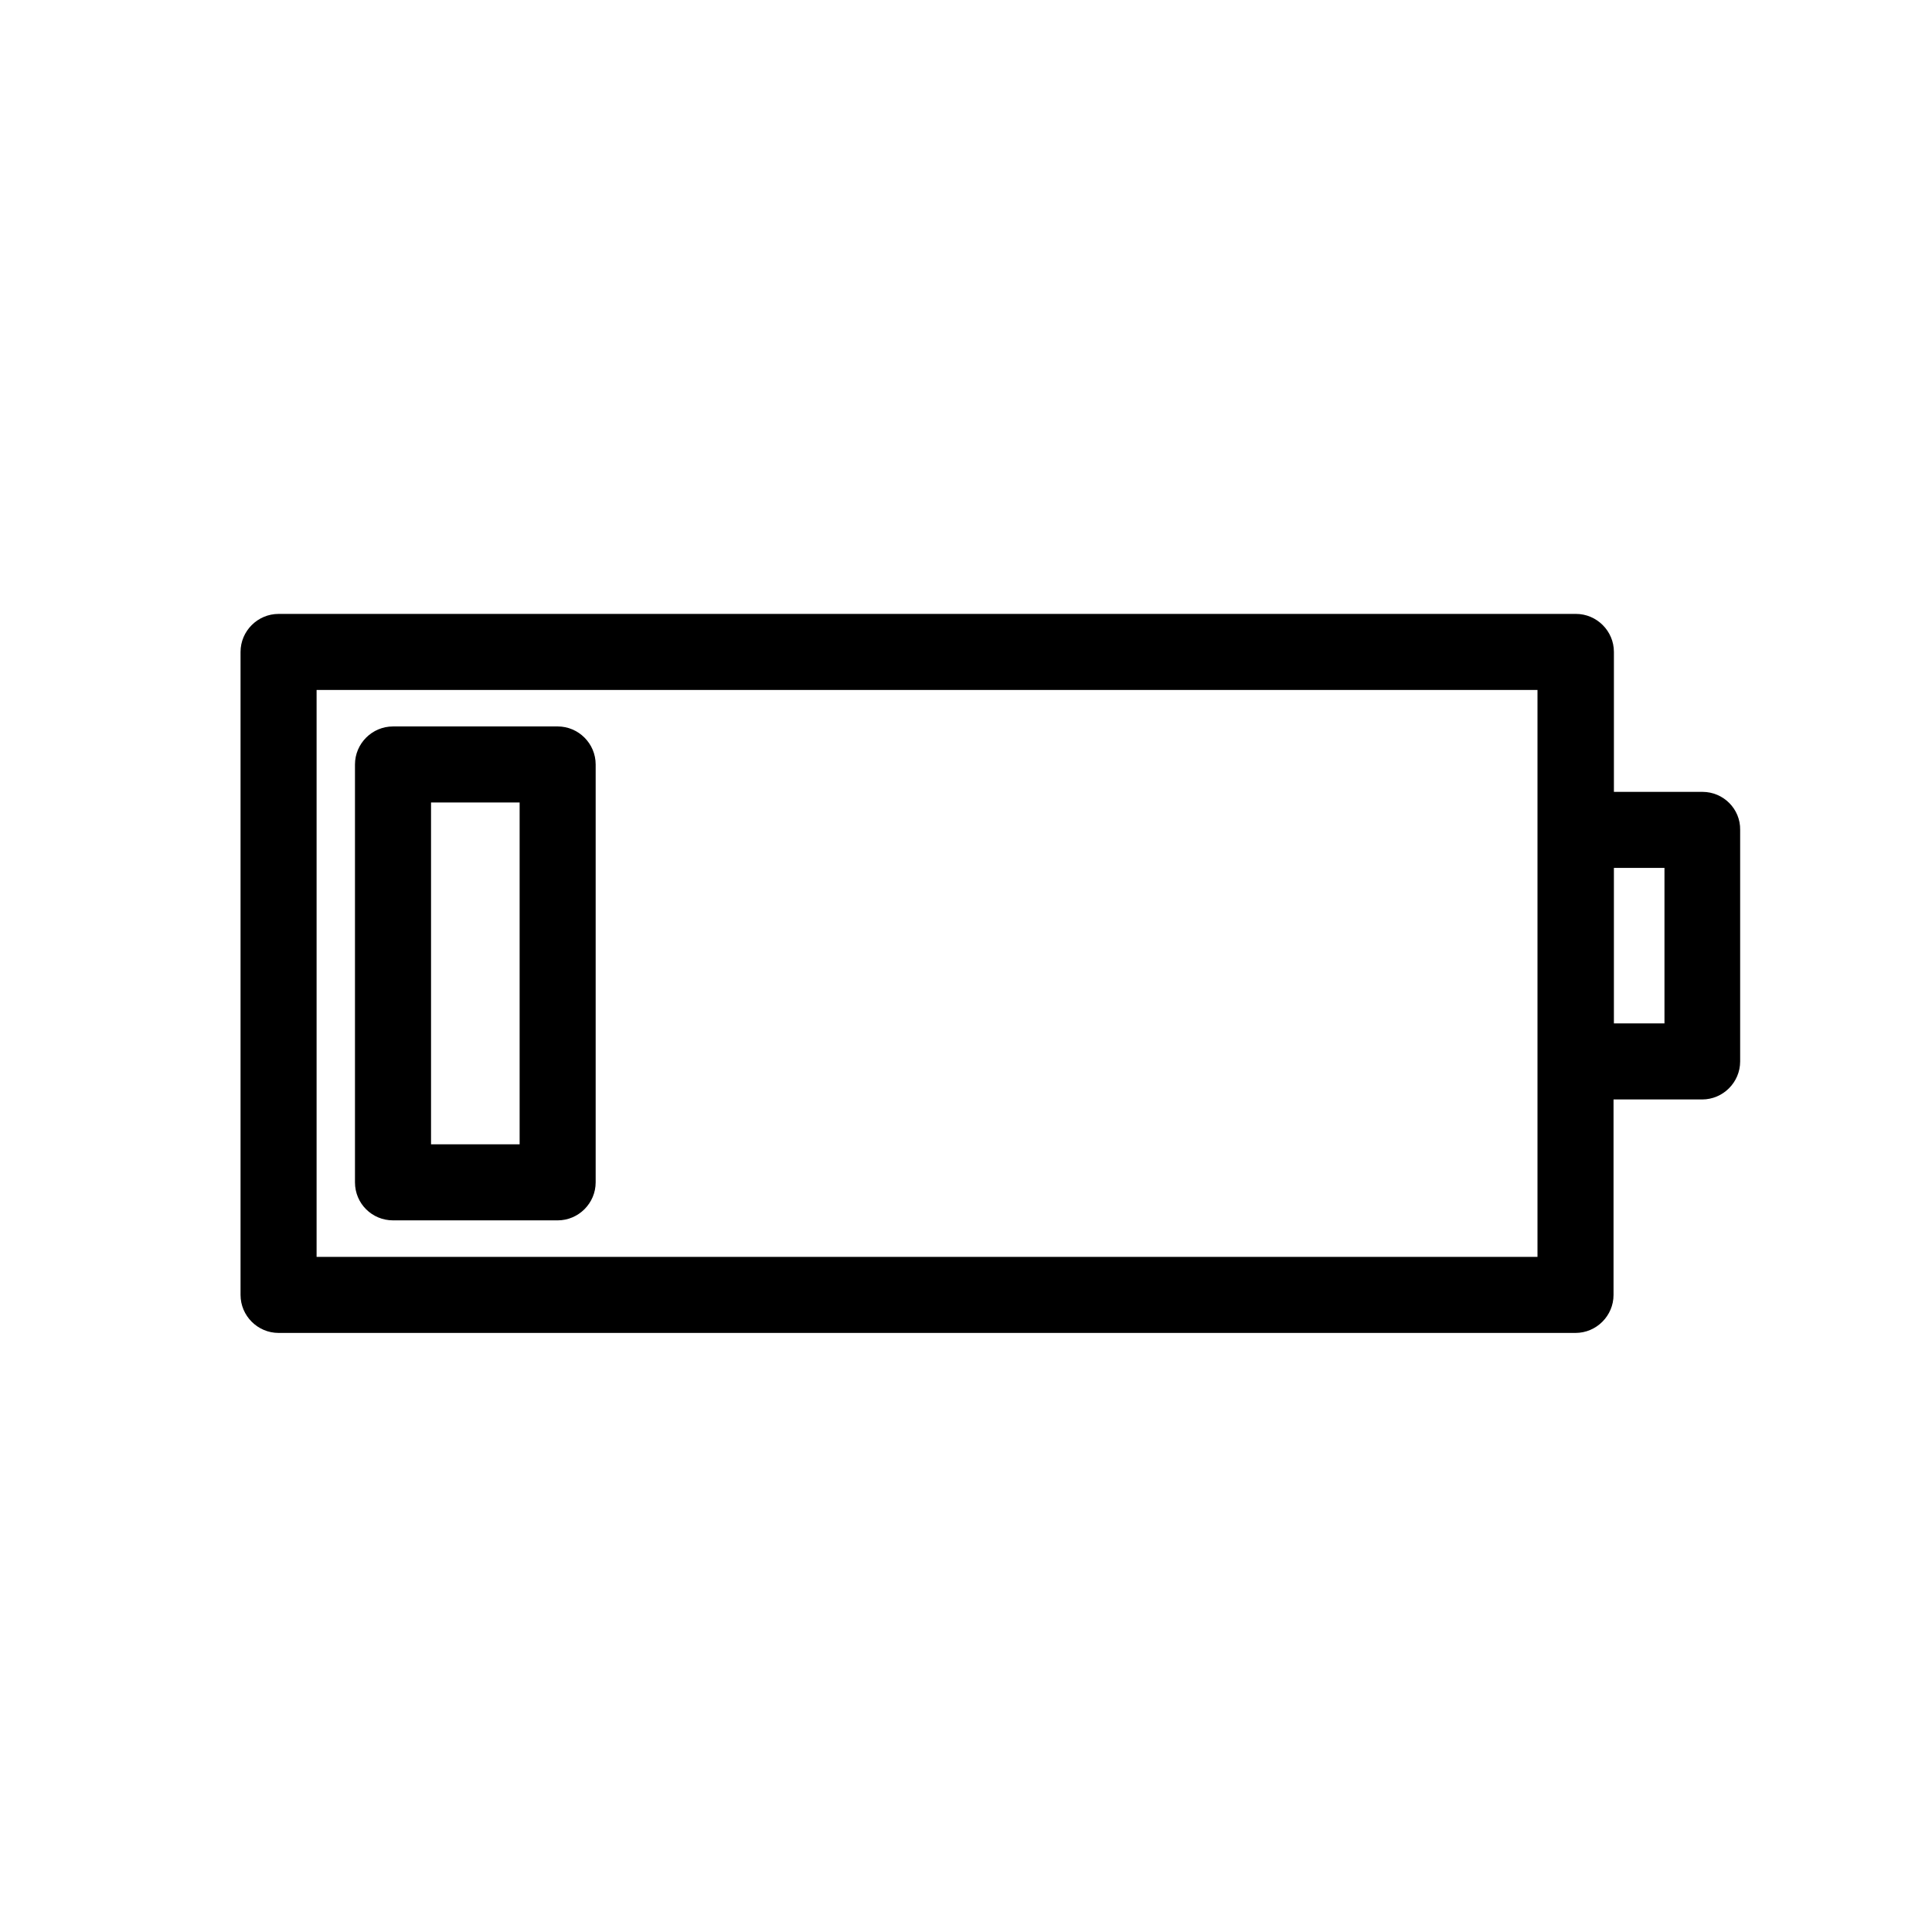 <?xml version="1.0" encoding="UTF-8"?>
<!-- Uploaded to: SVG Repo, www.svgrepo.com, Generator: SVG Repo Mixer Tools -->
<svg fill="#000000" width="800px" height="800px" version="1.1" viewBox="144 144 512 512" xmlns="http://www.w3.org/2000/svg">
 <g>
  <path d="m595.18 353.85h-23.477v-37.082c0-5.543-4.535-10.078-10.078-10.078l-343.8 0.004c-5.543 0-10.078 4.535-10.078 10.078v170.39c0 5.543 4.535 10.078 10.078 10.078h343.7c5.543 0 10.078-4.535 10.078-10.078v-51.793h23.477c5.543 0 10.078-4.535 10.078-10.078v-61.363c0.098-5.539-4.438-10.074-9.977-10.074zm-43.73 123.23h-323.55v-150.24h323.55zm33.652-61.867h-13.402v-41.211h13.402z"/>
  <path d="m248.15 467.41h43.629c5.543 0 10.078-4.535 10.078-10.078v-110.74c0-5.543-4.535-10.078-10.078-10.078l-43.629 0.004c-5.543 0-10.078 4.535-10.078 10.078v110.74c0.004 5.641 4.539 10.074 10.078 10.074zm10.078-110.74h23.477v90.586h-23.477z"/>
 </g>
</svg>